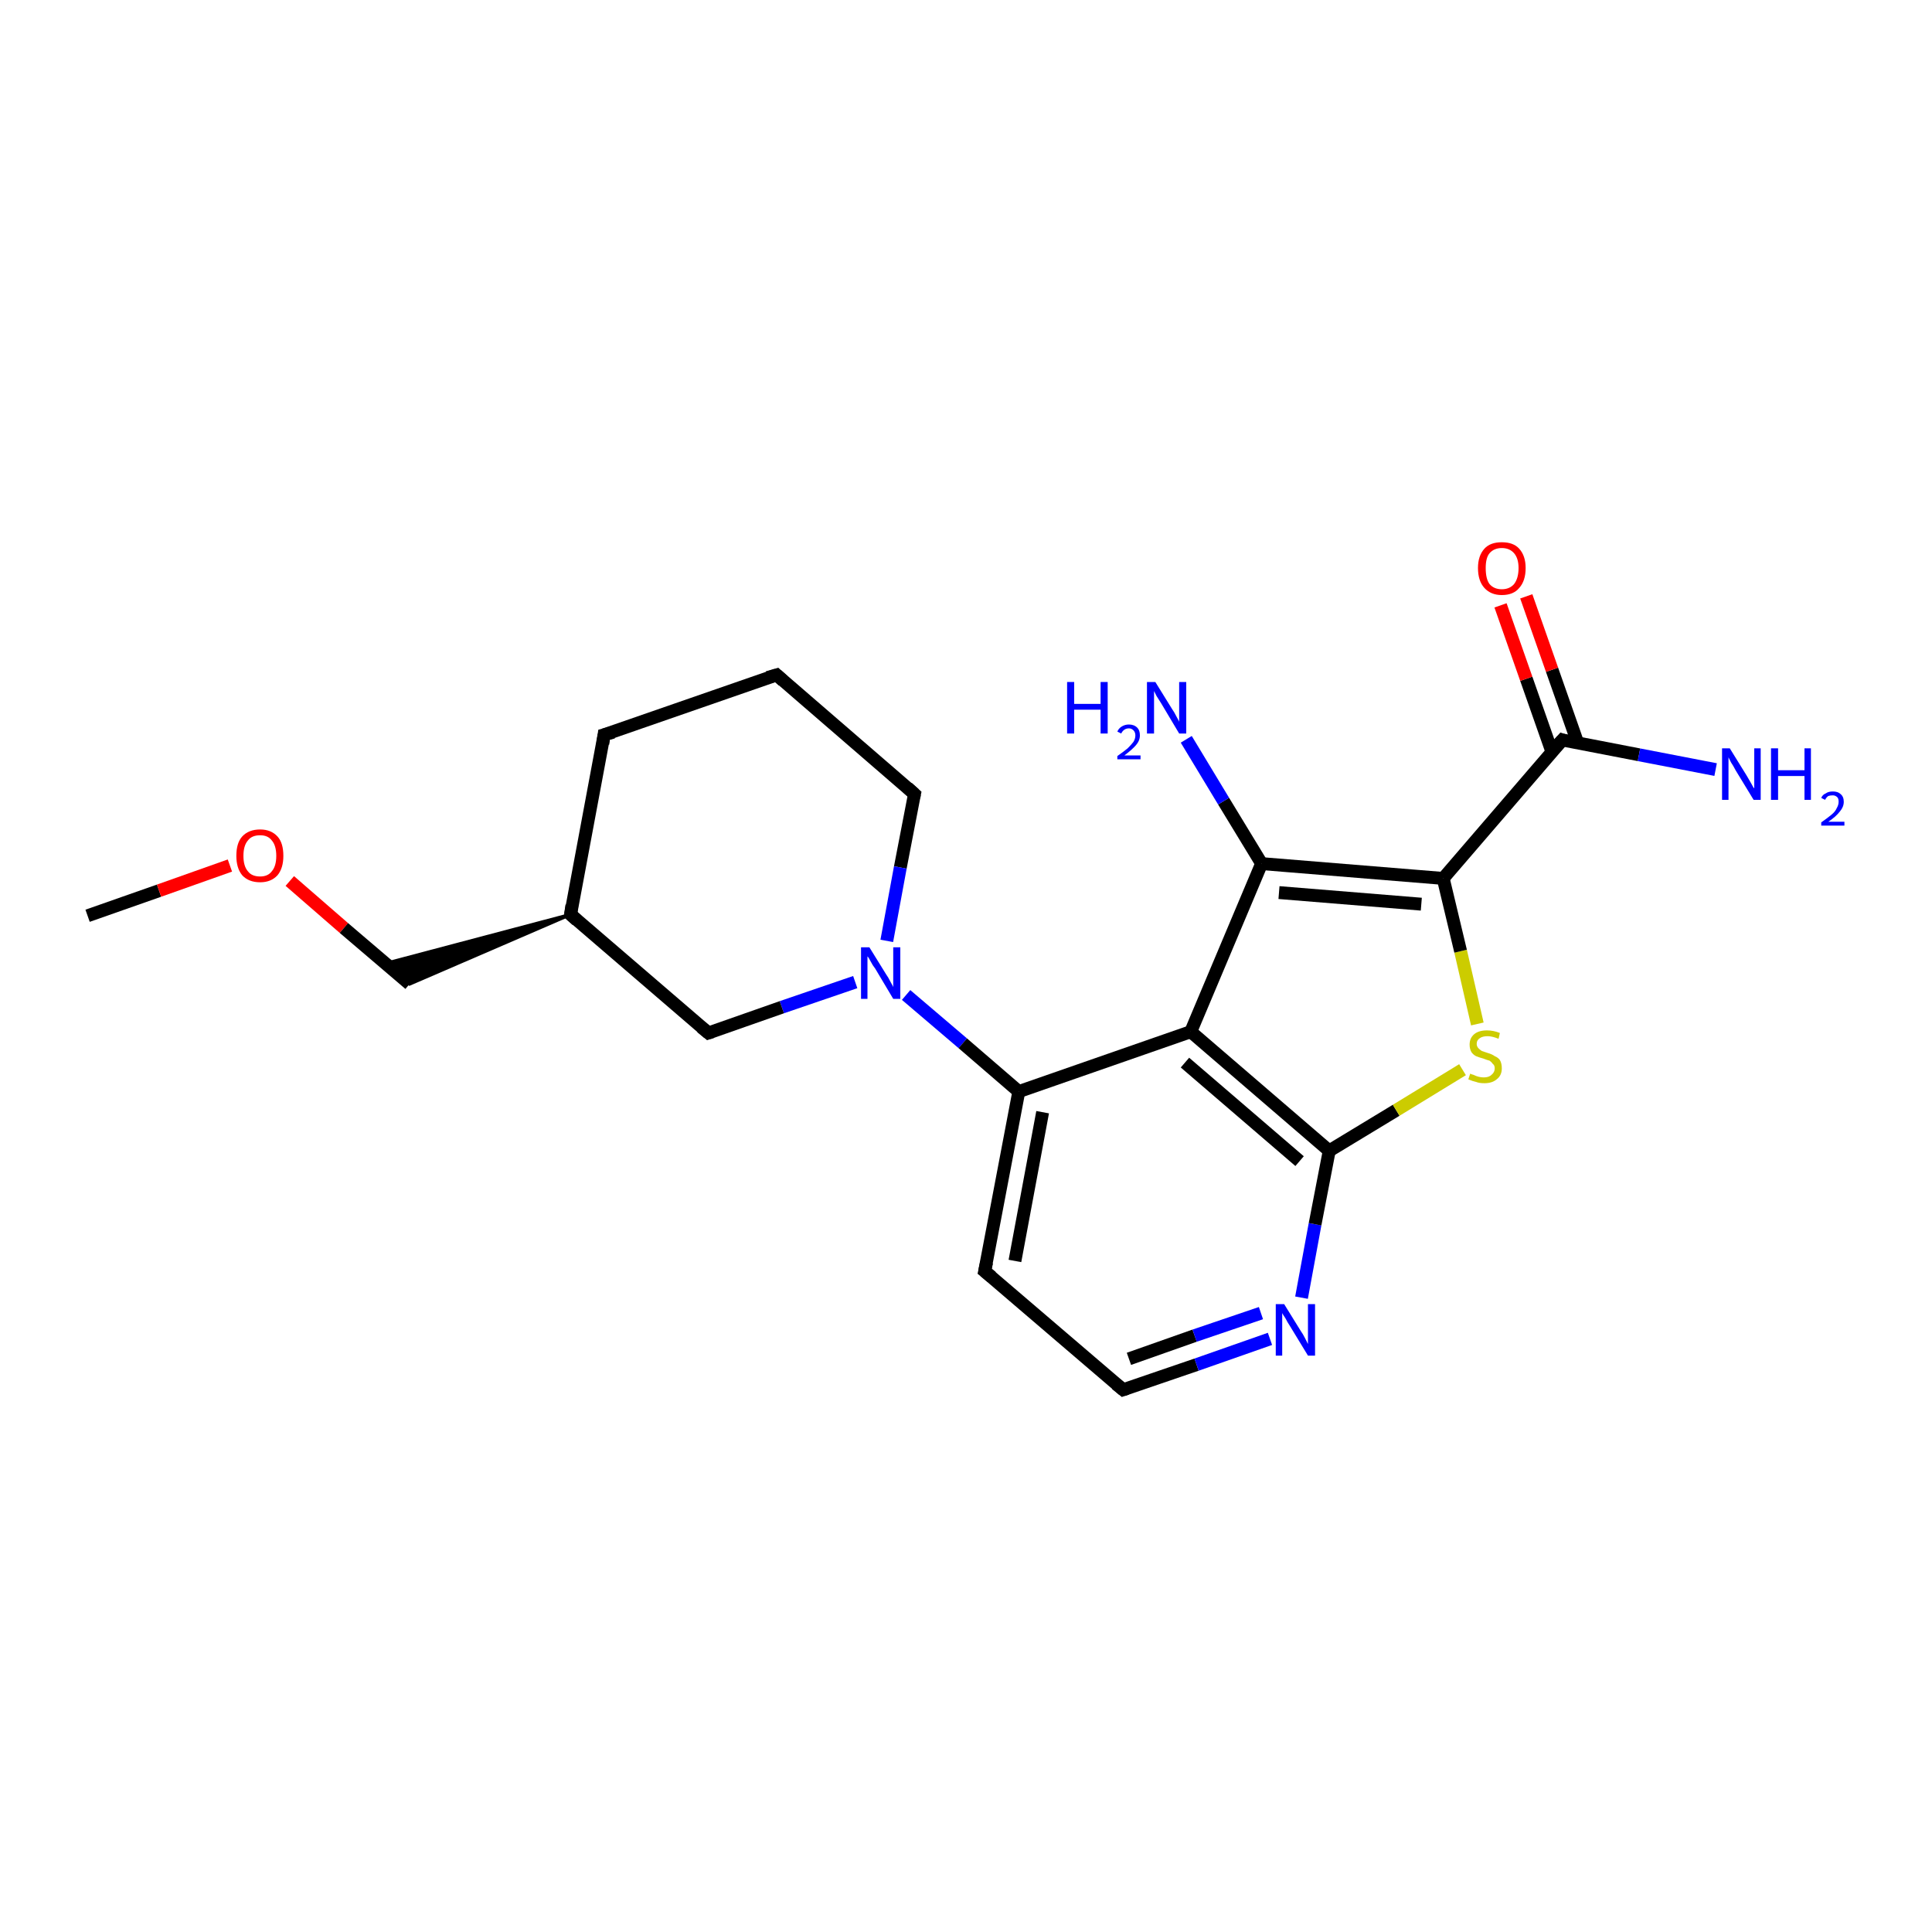 <?xml version='1.0' encoding='iso-8859-1'?>
<svg version='1.1' baseProfile='full'
              xmlns='http://www.w3.org/2000/svg'
                      xmlns:rdkit='http://www.rdkit.org/xml'
                      xmlns:xlink='http://www.w3.org/1999/xlink'
                  xml:space='preserve'
width='300px' height='300px' viewBox='0 0 300 300'>
<!-- END OF HEADER -->
<rect style='opacity:1.0;fill:#FFFFFF;stroke:none' width='300.0' height='300.0' x='0.0' y='0.0'> </rect>
<path class='bond-0 atom-0 atom-1' d='M 13.6,142.2 L 24.7,138.3' style='fill:none;fill-rule:evenodd;stroke:#000000;stroke-width:2.0px;stroke-linecap:butt;stroke-linejoin:miter;stroke-opacity:1' />
<path class='bond-0 atom-0 atom-1' d='M 24.7,138.3 L 35.7,134.4' style='fill:none;fill-rule:evenodd;stroke:#FF0000;stroke-width:2.0px;stroke-linecap:butt;stroke-linejoin:miter;stroke-opacity:1' />
<path class='bond-1 atom-1 atom-2' d='M 45.0,136.8 L 53.4,144.1' style='fill:none;fill-rule:evenodd;stroke:#FF0000;stroke-width:2.0px;stroke-linecap:butt;stroke-linejoin:miter;stroke-opacity:1' />
<path class='bond-1 atom-1 atom-2' d='M 53.4,144.1 L 63.6,152.8' style='fill:none;fill-rule:evenodd;stroke:#000000;stroke-width:2.0px;stroke-linecap:butt;stroke-linejoin:miter;stroke-opacity:1' />
<path class='bond-2 atom-3 atom-2' d='M 88.6,142.0 L 63.6,152.8 L 59.9,149.6 Z' style='fill:#000000;fill-rule:evenodd;fill-opacity:1;stroke:#000000;stroke-width:0.5px;stroke-linecap:butt;stroke-linejoin:miter;stroke-opacity:1;' />
<path class='bond-3 atom-3 atom-4' d='M 88.6,142.0 L 93.8,114.1' style='fill:none;fill-rule:evenodd;stroke:#000000;stroke-width:2.0px;stroke-linecap:butt;stroke-linejoin:miter;stroke-opacity:1' />
<path class='bond-4 atom-4 atom-5' d='M 93.8,114.1 L 120.6,104.8' style='fill:none;fill-rule:evenodd;stroke:#000000;stroke-width:2.0px;stroke-linecap:butt;stroke-linejoin:miter;stroke-opacity:1' />
<path class='bond-5 atom-5 atom-6' d='M 120.6,104.8 L 142.0,123.3' style='fill:none;fill-rule:evenodd;stroke:#000000;stroke-width:2.0px;stroke-linecap:butt;stroke-linejoin:miter;stroke-opacity:1' />
<path class='bond-6 atom-6 atom-7' d='M 142.0,123.3 L 139.8,134.7' style='fill:none;fill-rule:evenodd;stroke:#000000;stroke-width:2.0px;stroke-linecap:butt;stroke-linejoin:miter;stroke-opacity:1' />
<path class='bond-6 atom-6 atom-7' d='M 139.8,134.7 L 137.7,146.1' style='fill:none;fill-rule:evenodd;stroke:#0000FF;stroke-width:2.0px;stroke-linecap:butt;stroke-linejoin:miter;stroke-opacity:1' />
<path class='bond-7 atom-7 atom-8' d='M 132.8,152.5 L 121.4,156.4' style='fill:none;fill-rule:evenodd;stroke:#0000FF;stroke-width:2.0px;stroke-linecap:butt;stroke-linejoin:miter;stroke-opacity:1' />
<path class='bond-7 atom-7 atom-8' d='M 121.4,156.4 L 110.0,160.4' style='fill:none;fill-rule:evenodd;stroke:#000000;stroke-width:2.0px;stroke-linecap:butt;stroke-linejoin:miter;stroke-opacity:1' />
<path class='bond-8 atom-7 atom-9' d='M 140.7,154.5 L 149.5,162.0' style='fill:none;fill-rule:evenodd;stroke:#0000FF;stroke-width:2.0px;stroke-linecap:butt;stroke-linejoin:miter;stroke-opacity:1' />
<path class='bond-8 atom-7 atom-9' d='M 149.5,162.0 L 158.2,169.5' style='fill:none;fill-rule:evenodd;stroke:#000000;stroke-width:2.0px;stroke-linecap:butt;stroke-linejoin:miter;stroke-opacity:1' />
<path class='bond-9 atom-9 atom-10' d='M 158.2,169.5 L 152.9,197.4' style='fill:none;fill-rule:evenodd;stroke:#000000;stroke-width:2.0px;stroke-linecap:butt;stroke-linejoin:miter;stroke-opacity:1' />
<path class='bond-9 atom-9 atom-10' d='M 161.9,172.7 L 157.6,195.8' style='fill:none;fill-rule:evenodd;stroke:#000000;stroke-width:2.0px;stroke-linecap:butt;stroke-linejoin:miter;stroke-opacity:1' />
<path class='bond-10 atom-10 atom-11' d='M 152.9,197.4 L 174.4,215.8' style='fill:none;fill-rule:evenodd;stroke:#000000;stroke-width:2.0px;stroke-linecap:butt;stroke-linejoin:miter;stroke-opacity:1' />
<path class='bond-11 atom-11 atom-12' d='M 174.4,215.8 L 185.8,211.9' style='fill:none;fill-rule:evenodd;stroke:#000000;stroke-width:2.0px;stroke-linecap:butt;stroke-linejoin:miter;stroke-opacity:1' />
<path class='bond-11 atom-11 atom-12' d='M 185.8,211.9 L 197.2,207.9' style='fill:none;fill-rule:evenodd;stroke:#0000FF;stroke-width:2.0px;stroke-linecap:butt;stroke-linejoin:miter;stroke-opacity:1' />
<path class='bond-11 atom-11 atom-12' d='M 175.3,211.0 L 185.5,207.4' style='fill:none;fill-rule:evenodd;stroke:#000000;stroke-width:2.0px;stroke-linecap:butt;stroke-linejoin:miter;stroke-opacity:1' />
<path class='bond-11 atom-11 atom-12' d='M 185.5,207.4 L 195.8,203.9' style='fill:none;fill-rule:evenodd;stroke:#0000FF;stroke-width:2.0px;stroke-linecap:butt;stroke-linejoin:miter;stroke-opacity:1' />
<path class='bond-12 atom-12 atom-13' d='M 202.1,201.5 L 204.2,190.1' style='fill:none;fill-rule:evenodd;stroke:#0000FF;stroke-width:2.0px;stroke-linecap:butt;stroke-linejoin:miter;stroke-opacity:1' />
<path class='bond-12 atom-12 atom-13' d='M 204.2,190.1 L 206.4,178.7' style='fill:none;fill-rule:evenodd;stroke:#000000;stroke-width:2.0px;stroke-linecap:butt;stroke-linejoin:miter;stroke-opacity:1' />
<path class='bond-13 atom-13 atom-14' d='M 206.4,178.7 L 216.8,172.4' style='fill:none;fill-rule:evenodd;stroke:#000000;stroke-width:2.0px;stroke-linecap:butt;stroke-linejoin:miter;stroke-opacity:1' />
<path class='bond-13 atom-13 atom-14' d='M 216.8,172.4 L 227.1,166.1' style='fill:none;fill-rule:evenodd;stroke:#CCCC00;stroke-width:2.0px;stroke-linecap:butt;stroke-linejoin:miter;stroke-opacity:1' />
<path class='bond-14 atom-14 atom-15' d='M 229.4,159.0 L 226.8,147.7' style='fill:none;fill-rule:evenodd;stroke:#CCCC00;stroke-width:2.0px;stroke-linecap:butt;stroke-linejoin:miter;stroke-opacity:1' />
<path class='bond-14 atom-14 atom-15' d='M 226.8,147.7 L 224.1,136.4' style='fill:none;fill-rule:evenodd;stroke:#000000;stroke-width:2.0px;stroke-linecap:butt;stroke-linejoin:miter;stroke-opacity:1' />
<path class='bond-15 atom-15 atom-16' d='M 224.1,136.4 L 242.6,114.9' style='fill:none;fill-rule:evenodd;stroke:#000000;stroke-width:2.0px;stroke-linecap:butt;stroke-linejoin:miter;stroke-opacity:1' />
<path class='bond-16 atom-16 atom-17' d='M 242.6,114.9 L 254.5,117.2' style='fill:none;fill-rule:evenodd;stroke:#000000;stroke-width:2.0px;stroke-linecap:butt;stroke-linejoin:miter;stroke-opacity:1' />
<path class='bond-16 atom-16 atom-17' d='M 254.5,117.2 L 266.4,119.5' style='fill:none;fill-rule:evenodd;stroke:#0000FF;stroke-width:2.0px;stroke-linecap:butt;stroke-linejoin:miter;stroke-opacity:1' />
<path class='bond-17 atom-16 atom-18' d='M 245.0,115.4 L 241.0,104.0' style='fill:none;fill-rule:evenodd;stroke:#000000;stroke-width:2.0px;stroke-linecap:butt;stroke-linejoin:miter;stroke-opacity:1' />
<path class='bond-17 atom-16 atom-18' d='M 241.0,104.0 L 237.0,92.6' style='fill:none;fill-rule:evenodd;stroke:#FF0000;stroke-width:2.0px;stroke-linecap:butt;stroke-linejoin:miter;stroke-opacity:1' />
<path class='bond-17 atom-16 atom-18' d='M 241.0,116.8 L 237.0,105.4' style='fill:none;fill-rule:evenodd;stroke:#000000;stroke-width:2.0px;stroke-linecap:butt;stroke-linejoin:miter;stroke-opacity:1' />
<path class='bond-17 atom-16 atom-18' d='M 237.0,105.4 L 233.0,94.0' style='fill:none;fill-rule:evenodd;stroke:#FF0000;stroke-width:2.0px;stroke-linecap:butt;stroke-linejoin:miter;stroke-opacity:1' />
<path class='bond-18 atom-15 atom-19' d='M 224.1,136.4 L 195.9,134.1' style='fill:none;fill-rule:evenodd;stroke:#000000;stroke-width:2.0px;stroke-linecap:butt;stroke-linejoin:miter;stroke-opacity:1' />
<path class='bond-18 atom-15 atom-19' d='M 220.7,140.4 L 198.6,138.6' style='fill:none;fill-rule:evenodd;stroke:#000000;stroke-width:2.0px;stroke-linecap:butt;stroke-linejoin:miter;stroke-opacity:1' />
<path class='bond-19 atom-19 atom-20' d='M 195.9,134.1 L 190.0,124.4' style='fill:none;fill-rule:evenodd;stroke:#000000;stroke-width:2.0px;stroke-linecap:butt;stroke-linejoin:miter;stroke-opacity:1' />
<path class='bond-19 atom-19 atom-20' d='M 190.0,124.4 L 184.2,114.8' style='fill:none;fill-rule:evenodd;stroke:#0000FF;stroke-width:2.0px;stroke-linecap:butt;stroke-linejoin:miter;stroke-opacity:1' />
<path class='bond-20 atom-19 atom-21' d='M 195.9,134.1 L 184.9,160.2' style='fill:none;fill-rule:evenodd;stroke:#000000;stroke-width:2.0px;stroke-linecap:butt;stroke-linejoin:miter;stroke-opacity:1' />
<path class='bond-21 atom-8 atom-3' d='M 110.0,160.4 L 88.6,142.0' style='fill:none;fill-rule:evenodd;stroke:#000000;stroke-width:2.0px;stroke-linecap:butt;stroke-linejoin:miter;stroke-opacity:1' />
<path class='bond-22 atom-21 atom-9' d='M 184.9,160.2 L 158.2,169.5' style='fill:none;fill-rule:evenodd;stroke:#000000;stroke-width:2.0px;stroke-linecap:butt;stroke-linejoin:miter;stroke-opacity:1' />
<path class='bond-23 atom-21 atom-13' d='M 184.9,160.2 L 206.4,178.7' style='fill:none;fill-rule:evenodd;stroke:#000000;stroke-width:2.0px;stroke-linecap:butt;stroke-linejoin:miter;stroke-opacity:1' />
<path class='bond-23 atom-21 atom-13' d='M 184.0,165.0 L 201.8,180.3' style='fill:none;fill-rule:evenodd;stroke:#000000;stroke-width:2.0px;stroke-linecap:butt;stroke-linejoin:miter;stroke-opacity:1' />
<path d='M 88.8,140.6 L 88.6,142.0 L 89.6,142.9' style='fill:none;stroke:#000000;stroke-width:2.0px;stroke-linecap:butt;stroke-linejoin:miter;stroke-opacity:1;' />
<path d='M 93.6,115.5 L 93.8,114.1 L 95.2,113.7' style='fill:none;stroke:#000000;stroke-width:2.0px;stroke-linecap:butt;stroke-linejoin:miter;stroke-opacity:1;' />
<path d='M 119.2,105.2 L 120.6,104.8 L 121.6,105.7' style='fill:none;stroke:#000000;stroke-width:2.0px;stroke-linecap:butt;stroke-linejoin:miter;stroke-opacity:1;' />
<path d='M 140.9,122.3 L 142.0,123.3 L 141.9,123.8' style='fill:none;stroke:#000000;stroke-width:2.0px;stroke-linecap:butt;stroke-linejoin:miter;stroke-opacity:1;' />
<path d='M 110.6,160.2 L 110.0,160.4 L 108.9,159.5' style='fill:none;stroke:#000000;stroke-width:2.0px;stroke-linecap:butt;stroke-linejoin:miter;stroke-opacity:1;' />
<path d='M 153.2,196.0 L 152.9,197.4 L 154.0,198.3' style='fill:none;stroke:#000000;stroke-width:2.0px;stroke-linecap:butt;stroke-linejoin:miter;stroke-opacity:1;' />
<path d='M 173.3,214.9 L 174.4,215.8 L 175.0,215.6' style='fill:none;stroke:#000000;stroke-width:2.0px;stroke-linecap:butt;stroke-linejoin:miter;stroke-opacity:1;' />
<path d='M 241.6,116.0 L 242.6,114.9 L 243.2,115.1' style='fill:none;stroke:#000000;stroke-width:2.0px;stroke-linecap:butt;stroke-linejoin:miter;stroke-opacity:1;' />
<path class='atom-1' d='M 36.7 132.9
Q 36.7 130.9, 37.6 129.9
Q 38.6 128.8, 40.4 128.8
Q 42.1 128.8, 43.1 129.9
Q 44.0 130.9, 44.0 132.9
Q 44.0 134.8, 43.1 135.9
Q 42.1 137.0, 40.4 137.0
Q 38.6 137.0, 37.6 135.9
Q 36.7 134.8, 36.7 132.9
M 40.4 136.1
Q 41.6 136.1, 42.2 135.3
Q 42.9 134.5, 42.9 132.9
Q 42.9 131.3, 42.2 130.5
Q 41.6 129.7, 40.4 129.7
Q 39.1 129.7, 38.5 130.5
Q 37.8 131.3, 37.8 132.9
Q 37.8 134.5, 38.5 135.3
Q 39.1 136.1, 40.4 136.1
' fill='#FF0000'/>
<path class='atom-7' d='M 135.0 147.1
L 137.6 151.3
Q 137.9 151.7, 138.3 152.5
Q 138.7 153.2, 138.7 153.3
L 138.7 147.1
L 139.8 147.1
L 139.8 155.1
L 138.7 155.1
L 135.9 150.4
Q 135.5 149.9, 135.2 149.3
Q 134.9 148.7, 134.7 148.5
L 134.7 155.1
L 133.7 155.1
L 133.7 147.1
L 135.0 147.1
' fill='#0000FF'/>
<path class='atom-12' d='M 199.4 202.5
L 202.0 206.7
Q 202.3 207.1, 202.7 207.9
Q 203.1 208.7, 203.1 208.7
L 203.1 202.5
L 204.2 202.5
L 204.2 210.5
L 203.1 210.5
L 200.3 205.9
Q 199.9 205.3, 199.6 204.7
Q 199.2 204.1, 199.1 203.9
L 199.1 210.5
L 198.1 210.5
L 198.1 202.5
L 199.4 202.5
' fill='#0000FF'/>
<path class='atom-14' d='M 228.3 166.7
Q 228.4 166.8, 228.8 166.9
Q 229.2 167.1, 229.6 167.2
Q 230.0 167.3, 230.4 167.3
Q 231.2 167.3, 231.6 166.9
Q 232.1 166.5, 232.1 165.9
Q 232.1 165.4, 231.8 165.2
Q 231.6 164.9, 231.3 164.7
Q 230.9 164.6, 230.4 164.4
Q 229.7 164.2, 229.2 164.0
Q 228.8 163.8, 228.5 163.4
Q 228.2 162.9, 228.2 162.2
Q 228.2 161.2, 228.9 160.6
Q 229.6 160.0, 230.9 160.0
Q 231.9 160.0, 232.9 160.4
L 232.7 161.3
Q 231.7 160.9, 231.0 160.9
Q 230.2 160.9, 229.8 161.2
Q 229.3 161.5, 229.3 162.1
Q 229.3 162.5, 229.6 162.8
Q 229.8 163.0, 230.1 163.2
Q 230.4 163.3, 231.0 163.5
Q 231.7 163.7, 232.1 164.0
Q 232.6 164.2, 232.9 164.6
Q 233.2 165.1, 233.2 165.9
Q 233.2 167.0, 232.4 167.6
Q 231.7 168.2, 230.5 168.2
Q 229.7 168.2, 229.2 168.0
Q 228.7 167.9, 228.0 167.6
L 228.3 166.7
' fill='#CCCC00'/>
<path class='atom-17' d='M 268.6 116.2
L 271.2 120.4
Q 271.5 120.9, 271.9 121.6
Q 272.3 122.4, 272.4 122.4
L 272.4 116.2
L 273.4 116.2
L 273.4 124.2
L 272.3 124.2
L 269.5 119.6
Q 269.2 119.0, 268.8 118.4
Q 268.5 117.8, 268.4 117.6
L 268.4 124.2
L 267.4 124.2
L 267.4 116.2
L 268.6 116.2
' fill='#0000FF'/>
<path class='atom-17' d='M 275.0 116.2
L 276.1 116.2
L 276.1 119.6
L 280.2 119.6
L 280.2 116.2
L 281.2 116.2
L 281.2 124.2
L 280.2 124.2
L 280.2 120.5
L 276.1 120.5
L 276.1 124.2
L 275.0 124.2
L 275.0 116.2
' fill='#0000FF'/>
<path class='atom-17' d='M 282.8 123.9
Q 283.0 123.4, 283.5 123.2
Q 283.9 122.9, 284.6 122.9
Q 285.4 122.9, 285.8 123.3
Q 286.3 123.7, 286.3 124.5
Q 286.3 125.3, 285.7 126.0
Q 285.1 126.8, 283.9 127.6
L 286.4 127.6
L 286.4 128.2
L 282.8 128.2
L 282.8 127.7
Q 283.8 127.0, 284.4 126.5
Q 285.0 126.0, 285.2 125.5
Q 285.5 125.0, 285.5 124.5
Q 285.5 124.0, 285.3 123.8
Q 285.0 123.5, 284.6 123.5
Q 284.2 123.5, 283.9 123.6
Q 283.6 123.8, 283.4 124.2
L 282.8 123.9
' fill='#0000FF'/>
<path class='atom-18' d='M 229.5 88.2
Q 229.5 86.3, 230.5 85.2
Q 231.4 84.2, 233.2 84.2
Q 235.0 84.2, 235.9 85.2
Q 236.9 86.3, 236.9 88.2
Q 236.9 90.2, 235.9 91.3
Q 235.0 92.4, 233.2 92.4
Q 231.5 92.4, 230.5 91.3
Q 229.5 90.2, 229.5 88.2
M 233.2 91.5
Q 234.4 91.5, 235.1 90.7
Q 235.8 89.8, 235.8 88.2
Q 235.8 86.7, 235.1 85.9
Q 234.4 85.1, 233.2 85.1
Q 232.0 85.1, 231.3 85.9
Q 230.7 86.6, 230.7 88.2
Q 230.7 89.9, 231.3 90.7
Q 232.0 91.5, 233.2 91.5
' fill='#FF0000'/>
<path class='atom-20' d='M 165.7 105.9
L 166.8 105.9
L 166.8 109.3
L 170.9 109.3
L 170.9 105.9
L 172.0 105.9
L 172.0 113.9
L 170.9 113.9
L 170.9 110.2
L 166.8 110.2
L 166.8 113.9
L 165.7 113.9
L 165.7 105.9
' fill='#0000FF'/>
<path class='atom-20' d='M 173.5 113.6
Q 173.7 113.1, 174.2 112.8
Q 174.7 112.5, 175.3 112.5
Q 176.1 112.5, 176.6 113.0
Q 177.0 113.4, 177.0 114.2
Q 177.0 115.0, 176.4 115.7
Q 175.8 116.4, 174.6 117.3
L 177.1 117.3
L 177.1 117.9
L 173.5 117.9
L 173.5 117.4
Q 174.5 116.7, 175.1 116.2
Q 175.7 115.6, 176.0 115.2
Q 176.3 114.7, 176.3 114.2
Q 176.3 113.7, 176.0 113.4
Q 175.7 113.1, 175.3 113.1
Q 174.9 113.1, 174.6 113.3
Q 174.3 113.5, 174.1 113.9
L 173.5 113.6
' fill='#0000FF'/>
<path class='atom-20' d='M 179.4 105.9
L 182.0 110.1
Q 182.3 110.5, 182.7 111.3
Q 183.1 112.0, 183.1 112.1
L 183.1 105.9
L 184.2 105.9
L 184.2 113.9
L 183.1 113.9
L 180.3 109.2
Q 180.0 108.7, 179.6 108.1
Q 179.3 107.5, 179.2 107.3
L 179.2 113.9
L 178.1 113.9
L 178.1 105.9
L 179.4 105.9
' fill='#0000FF'/>
</svg>
